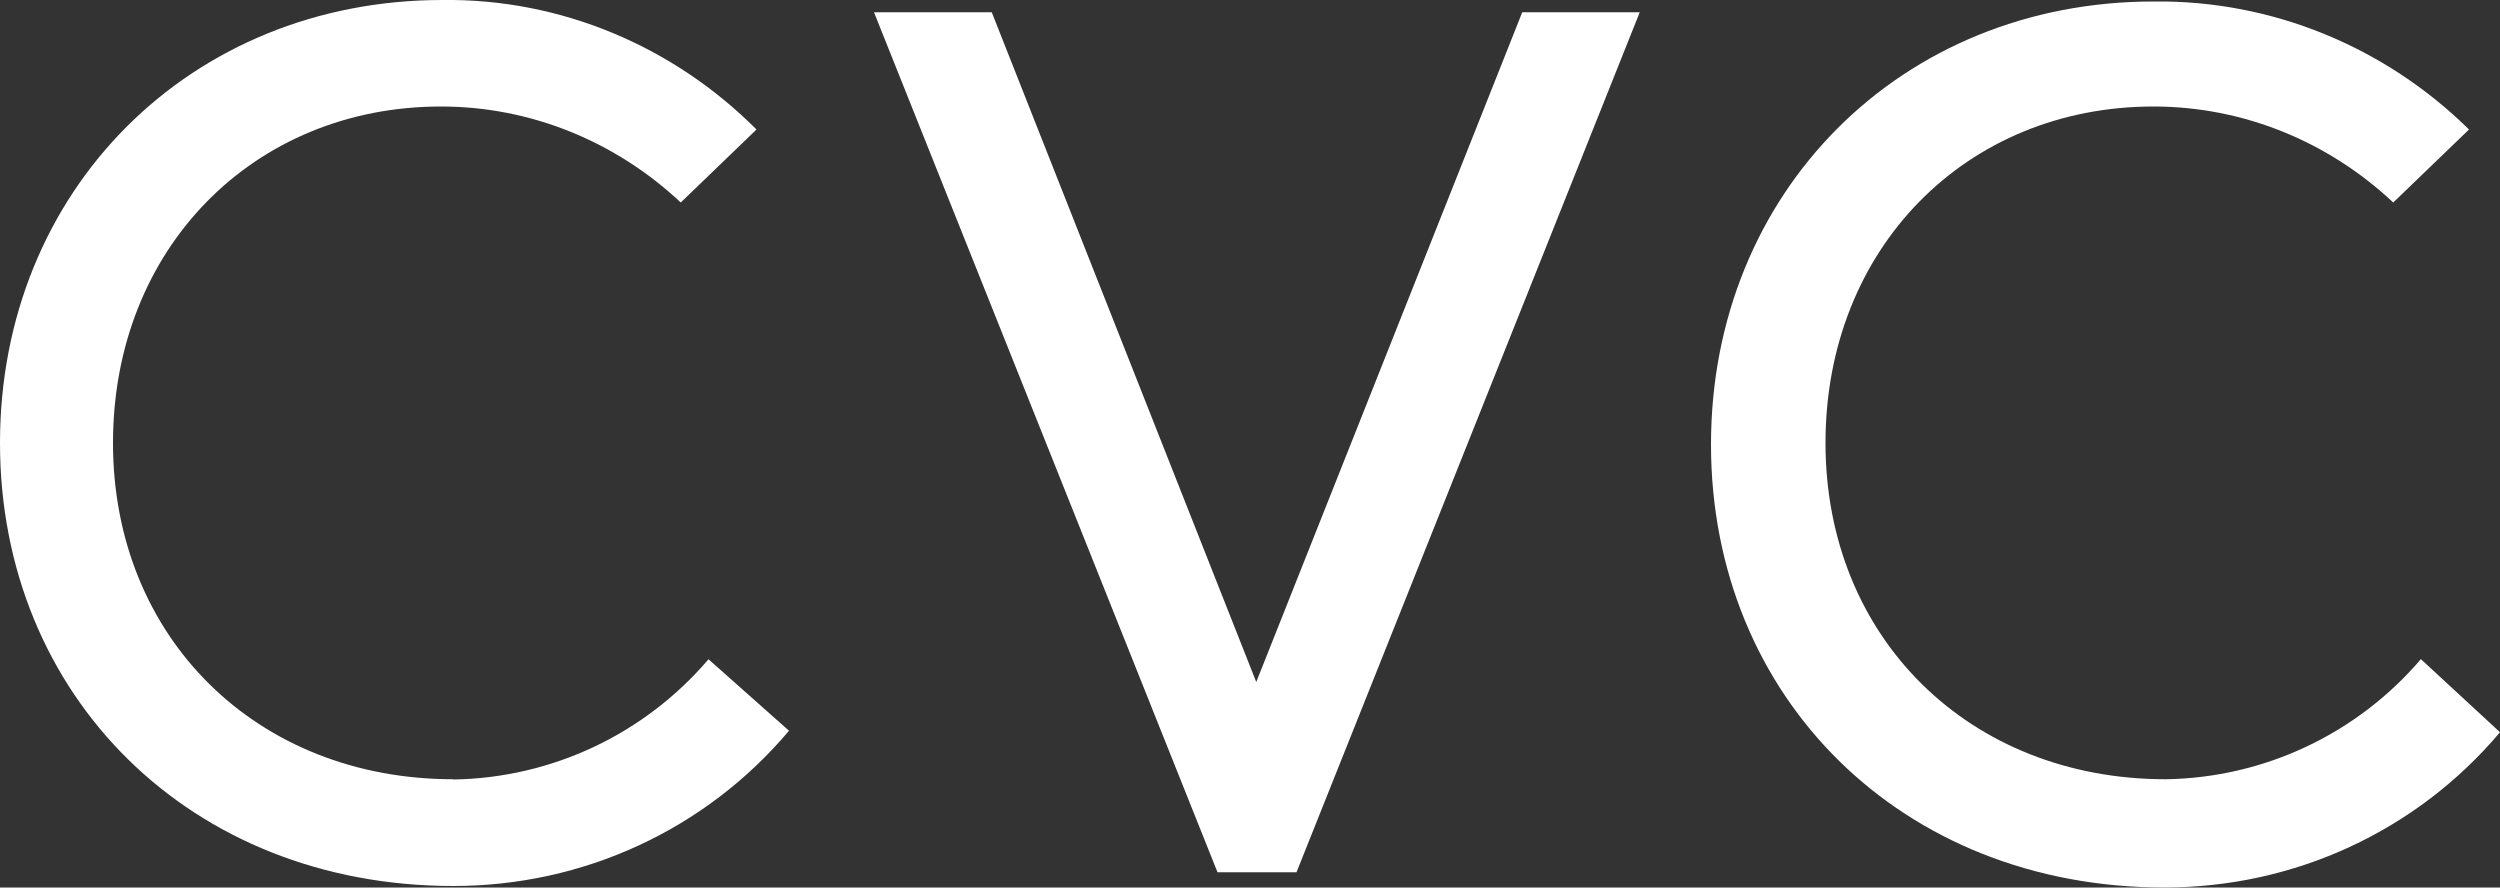 <?xml version="1.0" encoding="UTF-8"?>
<svg id="Layer_2" data-name="Layer 2" xmlns="http://www.w3.org/2000/svg" viewBox="0 0 100 35.5">
  <rect x="0" y="0" width="100" height="35.5" fill="#333333" stroke="none"/>
  <defs>
    <style>
      .cls-1 {
        fill: #fff;
        stroke-width: 0px;
      }
    </style>
  </defs>
  <g id="Layer_1-2" data-name="Layer 1">
    <g>
      <path class="cls-1" d="M18.13,31.17c-7.86,0-13.61-5.66-13.61-13.45s5.63-13.46,13.12-13.46c3.59,0,6.99,1.4,9.59,3.84l3.03-2.92C26.92,1.83,22.4-.06,17.7,0,7.61,0,0,7.61,0,17.72s7.61,17.72,18.13,17.72c5.2,0,10.09-2.25,13.43-6.21l-3.22-2.86c-2.54,2.98-6.25,4.75-10.21,4.81"/>
      <polygon class="cls-1" points="39.67 .49 34.96 .49 48.7 34.89 51.86 34.89 65.59 .49 60.89 .49 50.25 27.28 39.67 .49"/>
      <path class="cls-1" d="M96.84,26.36c-2.54,2.98-6.25,4.75-10.21,4.81-7.86,0-13.61-5.66-13.61-13.45s5.63-13.46,13.12-13.46c3.59,0,6.99,1.4,9.59,3.84l3.03-2.92C95.42,1.89,90.9,0,86.14.06c-10.09,0-17.7,7.61-17.7,17.72s7.61,17.72,18.13,17.72c5.2,0,10.09-2.25,13.43-6.21l-3.16-2.92Z"/>
    </g>
  </g>
</svg>